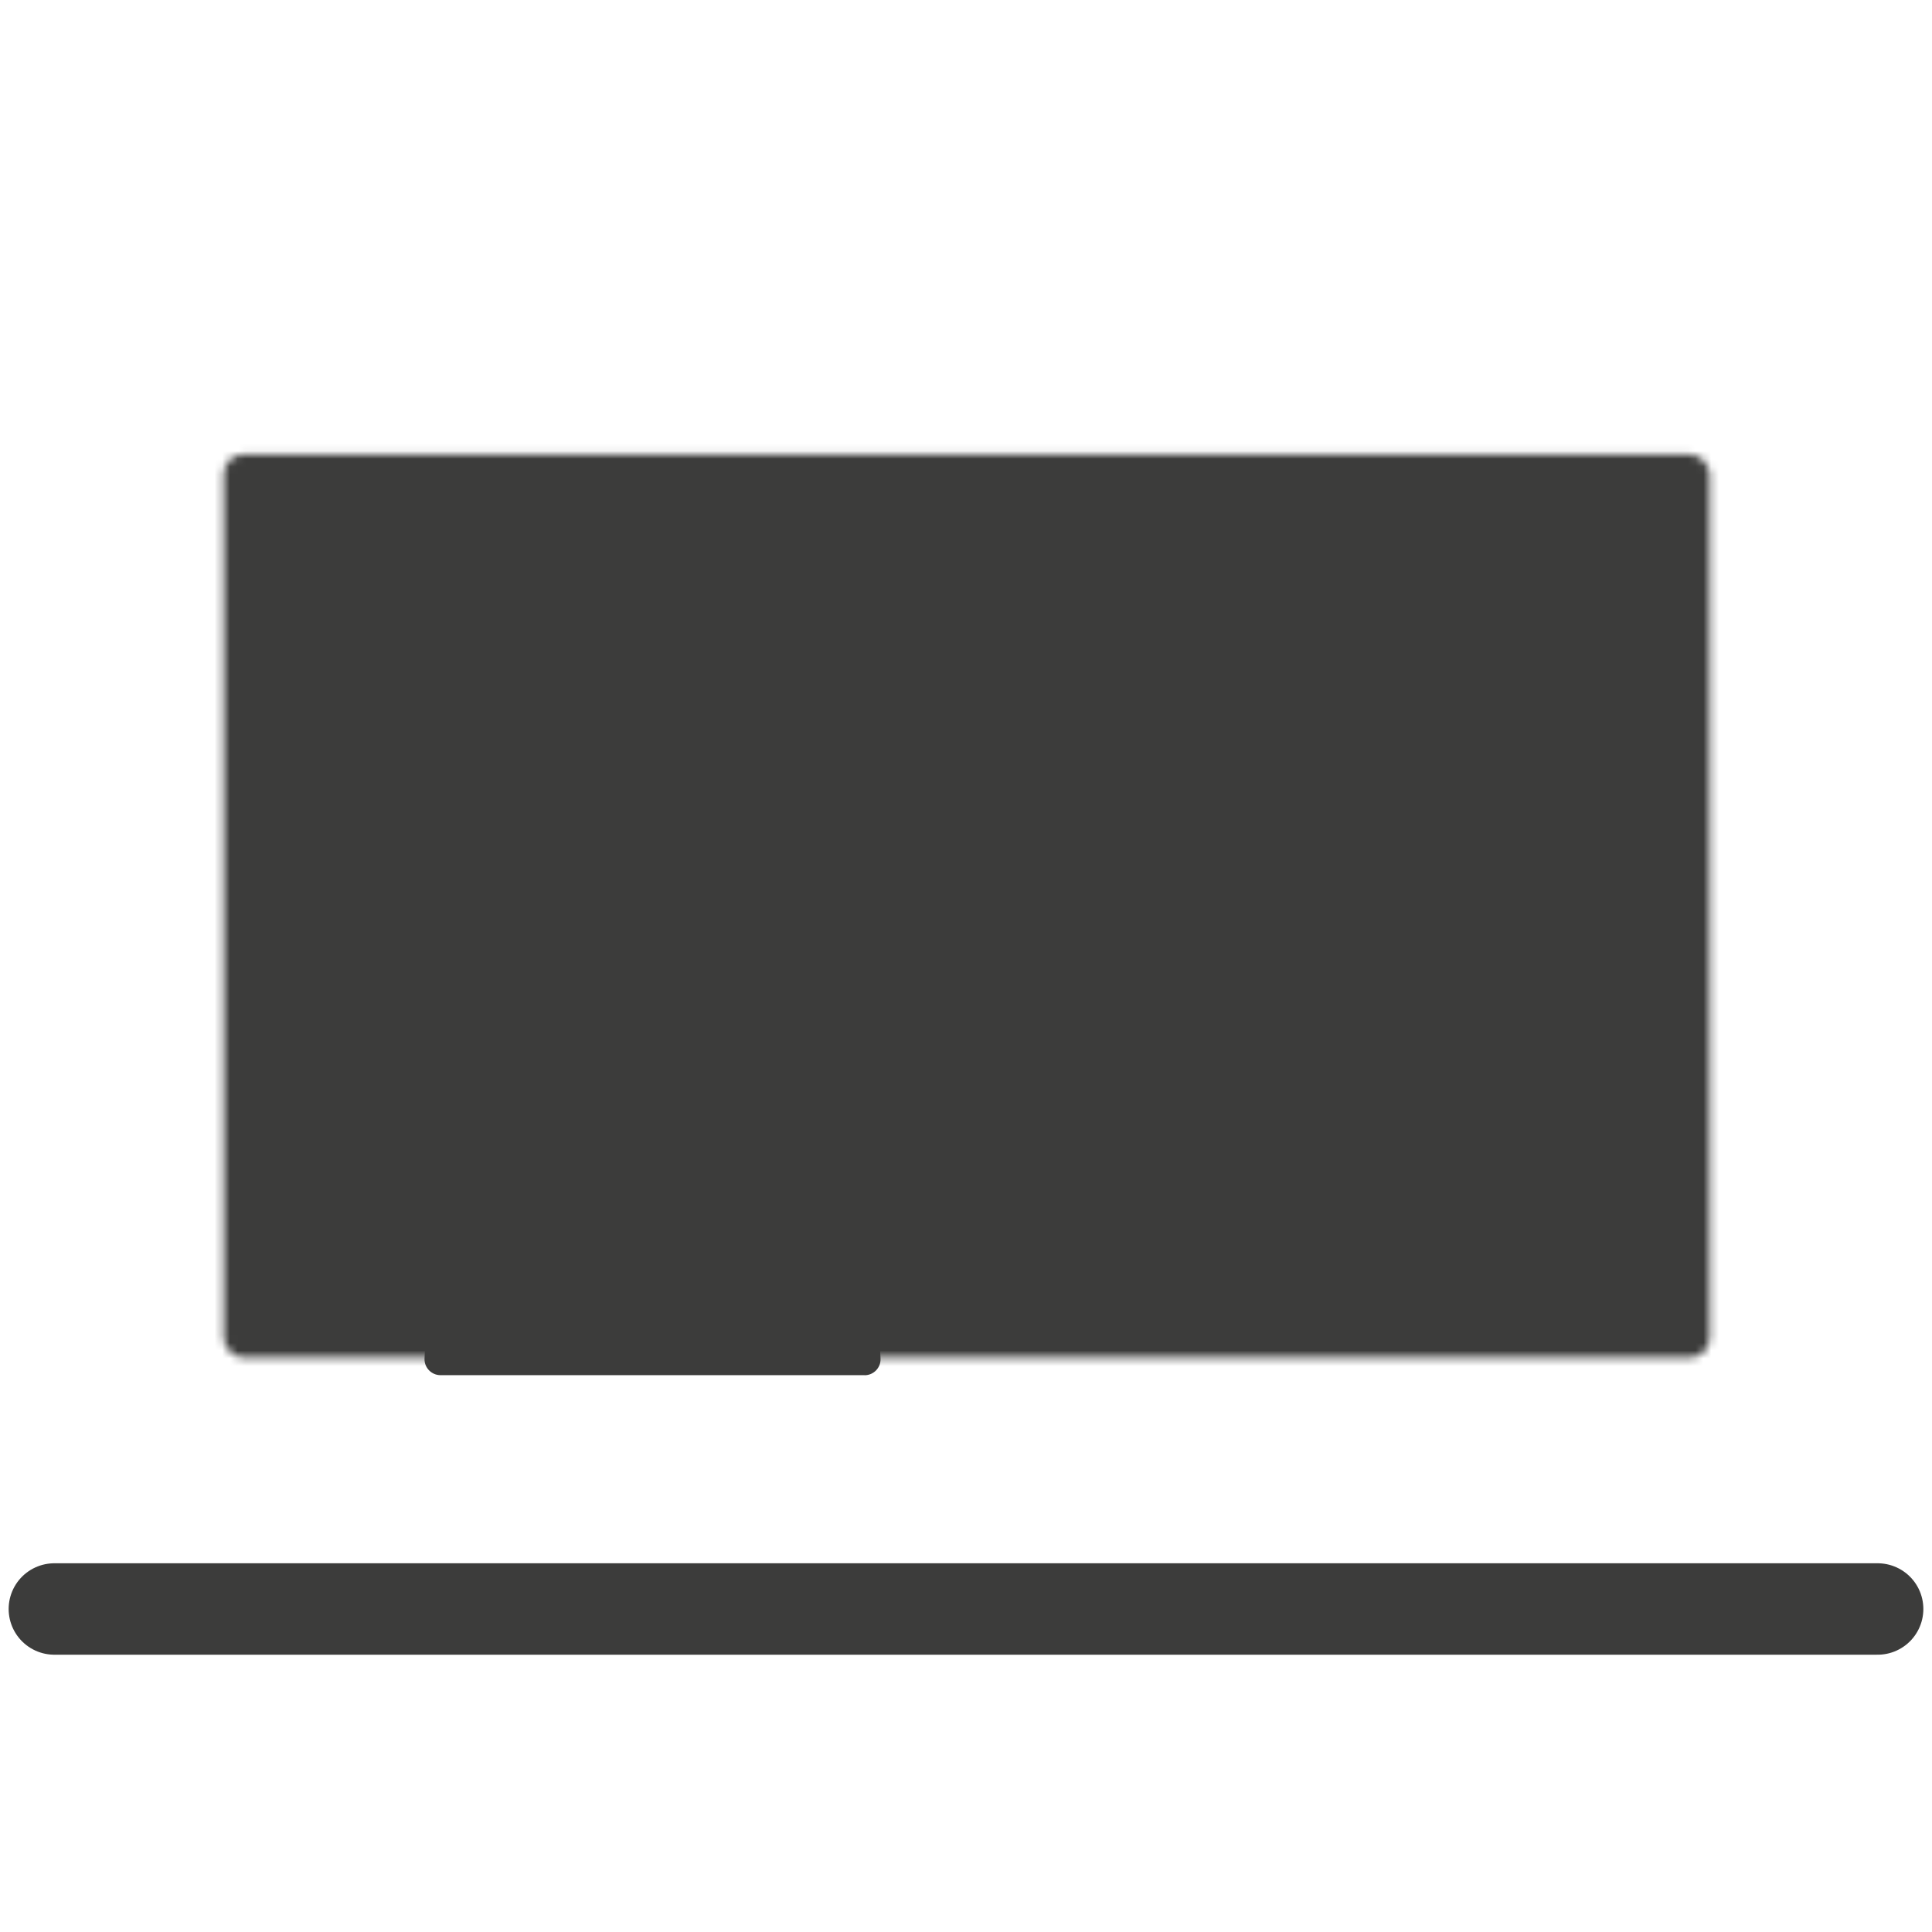 <?xml version="1.0" encoding="UTF-8"?>
<svg xmlns="http://www.w3.org/2000/svg" xmlns:xlink="http://www.w3.org/1999/xlink" id="Ebene_1" viewBox="0 0 249.12 249.12">
  <defs>
    <style>.cls-1{mask:url(#mask);}.cls-2{filter:url(#luminosity-noclip);}.cls-3{stroke-width:8.84px;}.cls-3,.cls-4{fill:none;stroke:#3c3c3b;stroke-linecap:round;stroke-miterlimit:10;}.cls-5,.cls-6{stroke-width:0px;}.cls-4{stroke-width:11.79px;}.cls-6{fill:#3c3c3b;}</style>
    <filter id="luminosity-noclip" x="11.15" y="41.65" width="227" height="150.35" color-interpolation-filters="sRGB" filterUnits="userSpaceOnUse">
      <feFlood flood-color="#fff" result="bg"></feFlood>
      <feBlend in="SourceGraphic" in2="bg"></feBlend>
    </filter>
    <mask id="mask" x="11.15" y="41.65" width="227" height="150.35" maskUnits="userSpaceOnUse">
      <g class="cls-2">
        <rect class="cls-5" x="28.84" y="58.6" width="191.62" height="116.45" rx="2.53" ry="2.53"></rect>
      </g>
    </mask>
  </defs>
  <g id="Digitales_Lernen">
    <g class="cls-1">
      <rect class="cls-6" x="11.15" y="41.65" width="227" height="150.35" rx="7.48" ry="7.48"></rect>
    </g>
    <line class="cls-4" x1="7.01" y1="207.47" x2="242.11" y2="207.47"></line>
    <circle class="cls-6" cx="84.13" cy="99.52" r="19.55"></circle>
    <path class="cls-6" d="m111.48,177.33c1.17,0,2.11-.97,2.06-2.14-1.36-34.2-9.98-42.11-23.12-49.93-1.37-.81-2.37.11-6.58.11s-4.21-.98-6.04-.08c-12.81,6.33-21.69,15.69-23.06,49.89-.05,1.16.89,2.14,2.06,2.14h54.69Z"></path>
    <line class="cls-3" x1="136.54" y1="100.61" x2="191.07" y2="100.61"></line>
    <line class="cls-3" x1="136.54" y1="118.3" x2="191.07" y2="118.3"></line>
    <line class="cls-3" x1="136.54" y1="135.98" x2="191.07" y2="135.98"></line>
  </g>
</svg>
